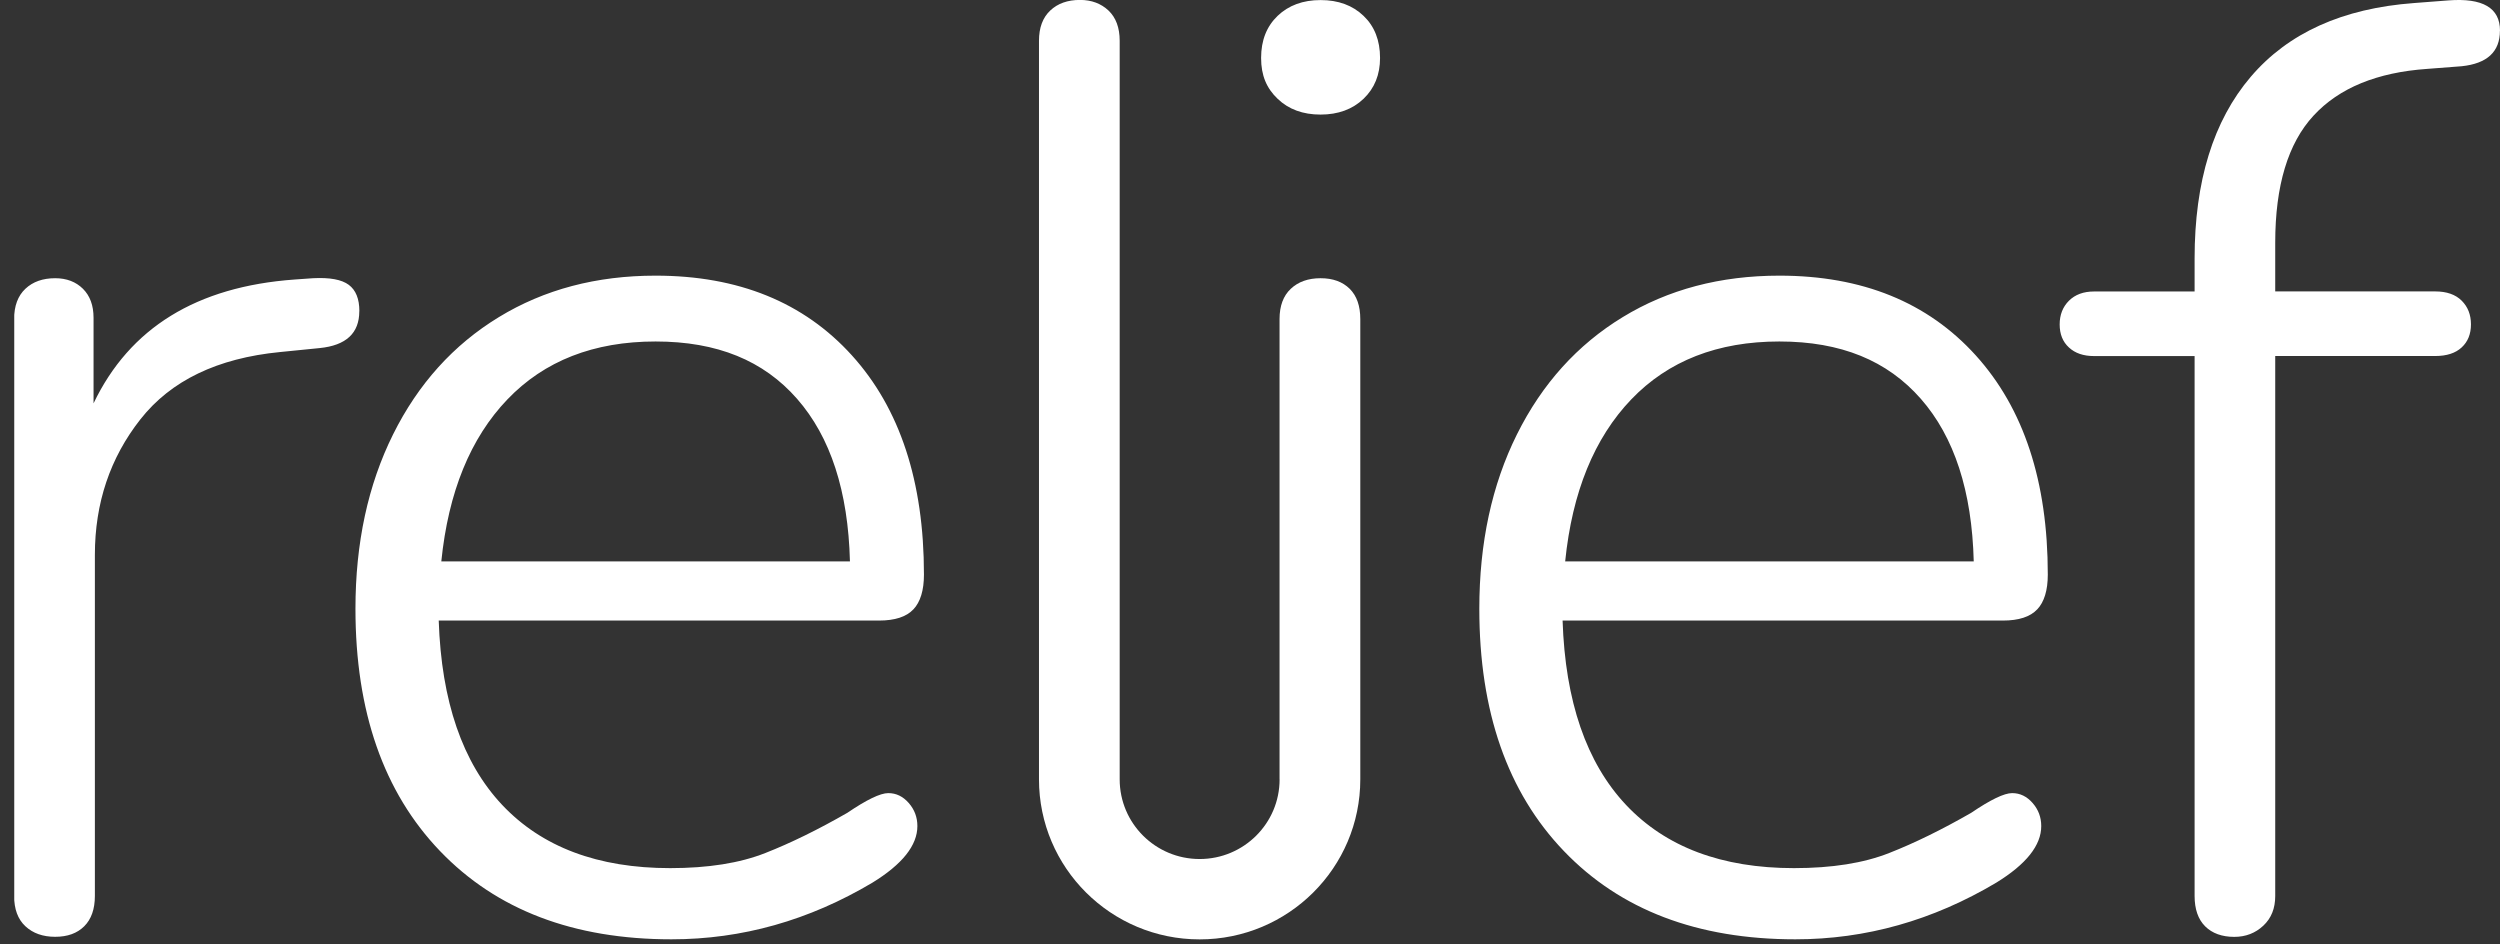 <svg width="143" height="54" viewBox="0 0 143 54" fill="none" xmlns="http://www.w3.org/2000/svg">
<rect x="0" y="0" width="143" height="54" fill="#333333" stroke="none"/>
<g clip-path="url(#clip0_8045_429)">
<path d="M20.556 17.799C20.556 17.096 20.355 16.594 19.949 16.292C19.543 15.989 18.864 15.865 17.905 15.914L16.846 15.989C11.249 16.394 7.418 18.751 5.351 23.072V18.177C5.351 17.474 5.15 16.922 4.744 16.518C4.339 16.118 3.811 15.914 3.155 15.914C2.45 15.914 1.881 16.114 1.452 16.518C1.024 16.922 0.808 17.497 0.808 18.252V51.247C0.808 51.999 1.02 52.58 1.452 52.981C1.881 53.381 2.446 53.585 3.155 53.585C3.864 53.585 4.414 53.385 4.82 52.981C5.222 52.58 5.427 52.002 5.427 51.247V31.737C5.427 28.776 6.296 26.188 8.036 23.979C9.777 21.769 12.436 20.488 16.016 20.137L18.284 19.91C19.797 19.759 20.552 19.057 20.552 17.802M48.613 32.111H25.243C25.645 28.145 26.908 25.055 29.025 22.845C31.141 20.636 33.966 19.533 37.497 19.533C41.028 19.533 43.675 20.624 45.591 22.811C47.506 24.995 48.515 28.096 48.617 32.115M52.243 34.861C52.645 34.434 52.85 33.769 52.85 32.867C52.85 27.544 51.477 23.363 48.727 20.326C45.977 17.289 42.234 15.767 37.497 15.767C34.118 15.767 31.13 16.556 28.535 18.139C25.937 19.721 23.92 21.958 22.486 24.843C21.049 27.733 20.332 31.057 20.332 34.823C20.332 40.697 21.944 45.32 25.171 48.682C28.399 52.048 32.81 53.729 38.407 53.729C42.439 53.729 46.273 52.648 49.903 50.488C51.617 49.434 52.474 48.354 52.474 47.251C52.474 46.748 52.311 46.31 51.981 45.932C51.651 45.555 51.264 45.366 50.809 45.366C50.354 45.366 49.573 45.743 48.465 46.495C46.8 47.451 45.238 48.218 43.778 48.792C42.314 49.37 40.501 49.657 38.332 49.657C34.198 49.657 30.997 48.452 28.725 46.042C26.457 43.632 25.247 40.115 25.095 35.496H50.282C51.188 35.496 51.845 35.284 52.247 34.853M112.898 32.111H89.528C89.93 28.145 91.193 25.055 93.309 22.845C95.425 20.636 98.251 19.533 101.778 19.533C105.305 19.533 107.952 20.624 109.871 22.811C111.787 24.995 112.796 28.096 112.898 32.115M116.527 34.861C116.929 34.434 117.134 33.769 117.134 32.867C117.134 27.544 115.761 23.363 113.012 20.326C110.262 17.289 106.519 15.767 101.782 15.767C98.403 15.767 95.414 16.556 92.82 18.139C90.222 19.721 88.208 21.958 86.771 24.843C85.333 27.733 84.617 31.057 84.617 34.823C84.617 40.697 86.228 45.32 89.456 48.682C92.683 52.048 97.094 53.729 102.692 53.729C106.724 53.729 110.558 52.648 114.187 50.488C115.902 49.434 116.759 48.354 116.759 47.251C116.759 46.748 116.596 46.31 116.266 45.932C115.936 45.555 115.549 45.366 115.094 45.366C114.639 45.366 113.857 45.743 112.75 46.495C111.085 47.451 109.523 48.218 108.062 48.792C106.598 49.37 104.786 49.657 102.616 49.657C98.482 49.657 95.281 48.452 93.01 46.042C90.742 43.632 89.532 40.115 89.38 35.496H114.567C115.473 35.496 116.129 35.284 116.531 34.853M143 1.756C143 0.453 142.017 -0.128 140.049 0.023L138.085 0.174C134 0.476 130.886 1.881 128.743 4.393C126.601 6.905 125.531 10.369 125.531 14.788V16.673H119.781C119.175 16.673 118.697 16.851 118.344 17.202C117.991 17.553 117.813 18.006 117.813 18.558C117.813 19.11 117.988 19.551 118.344 19.876C118.697 20.205 119.175 20.367 119.781 20.367H125.531V51.251C125.531 52.002 125.732 52.584 126.134 52.985C126.536 53.385 127.094 53.589 127.799 53.589C128.455 53.589 129.009 53.374 129.464 52.947C129.919 52.52 130.143 51.957 130.143 51.251V20.364H139.294C139.951 20.364 140.455 20.201 140.808 19.872C141.16 19.548 141.339 19.11 141.339 18.554C141.339 17.999 141.16 17.549 140.808 17.198C140.455 16.847 139.951 16.669 139.294 16.669H130.143V13.882C130.143 10.618 130.875 8.193 132.335 6.614C133.795 5.031 135.965 4.14 138.839 3.94L140.804 3.789C142.264 3.638 142.996 2.961 142.996 1.756" fill="white"/>
<path d="M73.193 44.58C73.193 47.096 71.145 49.136 68.62 49.136C66.094 49.136 64.046 47.096 64.046 44.58V2.334C64.046 1.583 63.83 1.005 63.405 0.601C62.976 0.2 62.434 -0.004 61.778 -0.004C61.072 -0.004 60.503 0.196 60.075 0.601C59.646 1.005 59.43 1.579 59.43 2.334V44.58C59.43 49.634 63.545 53.733 68.62 53.733C73.694 53.733 77.809 49.634 77.809 44.58V18.252C77.809 17.5 77.608 16.922 77.202 16.518C76.796 16.118 76.243 15.914 75.537 15.914C74.832 15.914 74.263 16.114 73.834 16.518C73.406 16.919 73.19 17.497 73.19 18.252V44.58H73.193ZM77.995 5.651C78.624 5.047 78.939 4.272 78.939 3.316C78.939 2.312 78.624 1.507 77.995 0.907C77.365 0.302 76.546 0.004 75.537 0.004C74.528 0.004 73.709 0.306 73.08 0.907C72.45 1.511 72.135 2.312 72.135 3.316C72.135 4.321 72.45 5.05 73.08 5.651C73.709 6.255 74.528 6.554 75.537 6.554C76.546 6.554 77.365 6.251 77.995 5.651Z" fill="white"/>
</g>
<defs>
<clipPath id="clip0_8045_429">
<rect width="142.185" height="53.733" fill="white" transform="translate(0.815)"/>
</clipPath>
</defs>
</svg>

